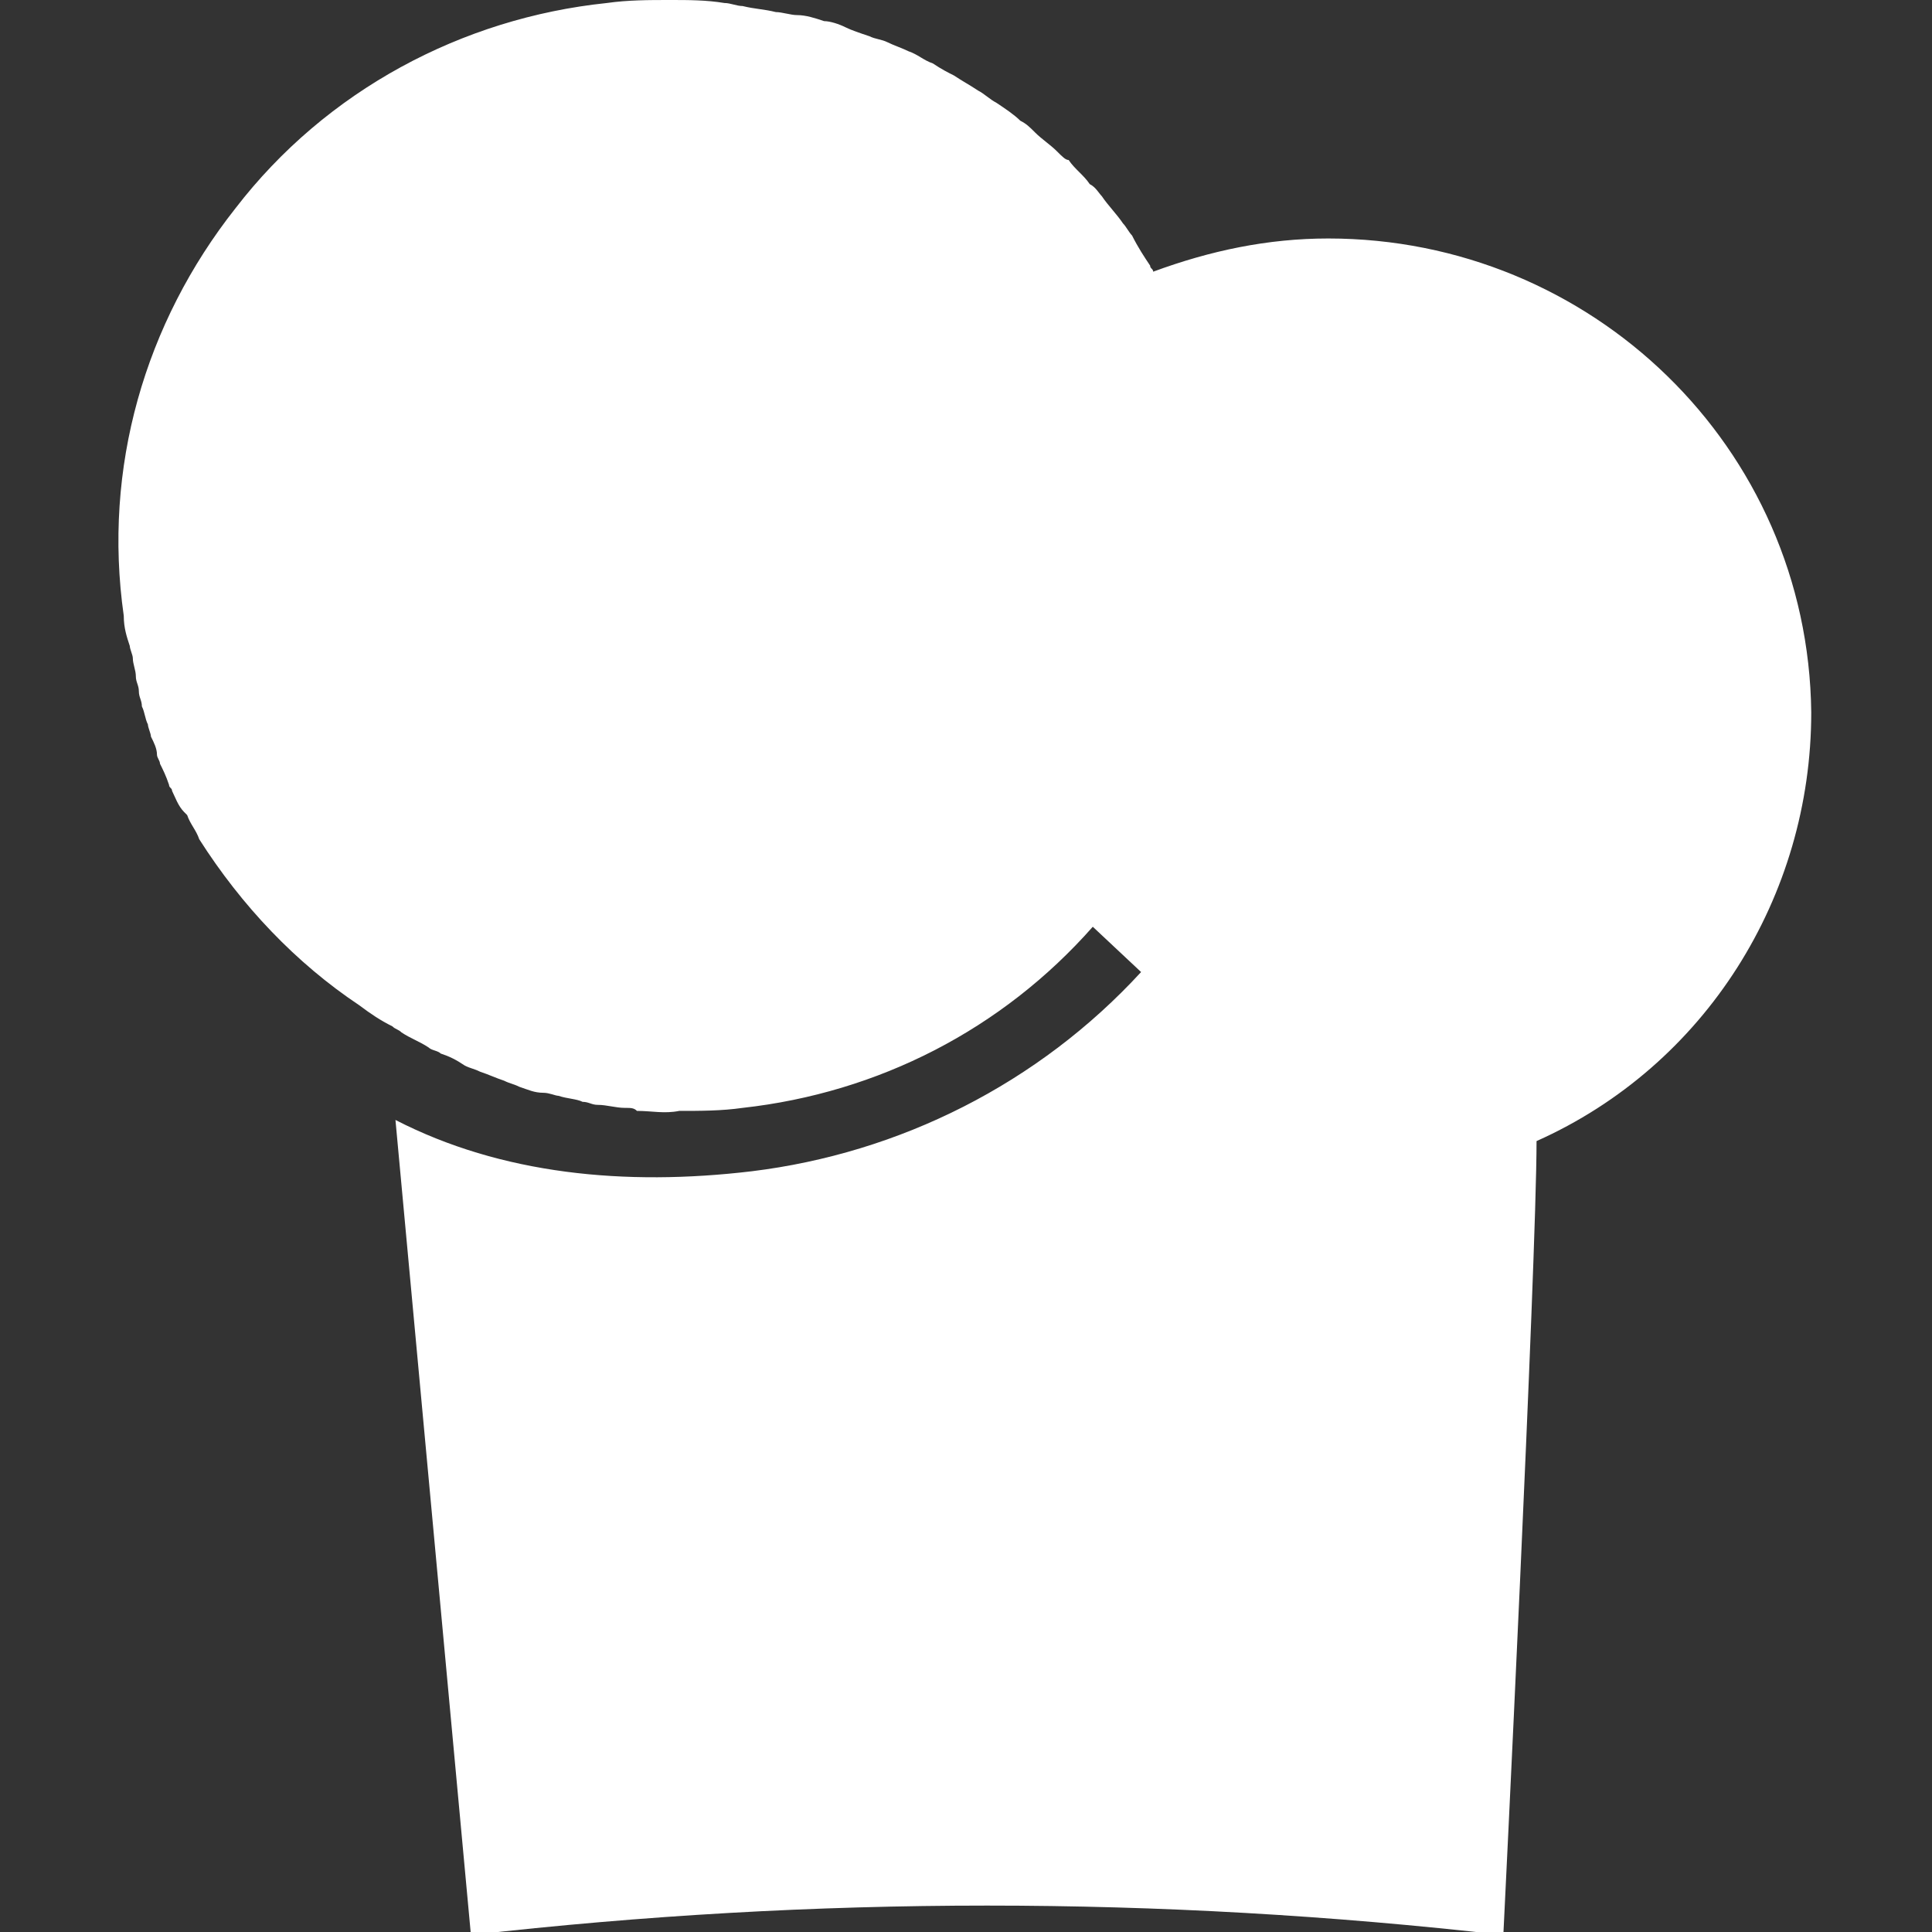 <?xml version="1.0" encoding="utf-8"?>
<!-- Generator: Adobe Illustrator 27.8.0, SVG Export Plug-In . SVG Version: 6.00 Build 0)  -->
<svg version="1.1" id="Ebene_1" xmlns="http://www.w3.org/2000/svg" xmlns:xlink="http://www.w3.org/1999/xlink" x="0px" y="0px"
	 viewBox="0 0 64 64" style="enable-background:new 0 0 64 64;" xml:space="preserve">
<rect x="0" y="0" width="64" height="64" fill="#333333" stroke="none"/>
<style type="text/css">
	.st0{fill:#FFFFFF;}
</style>
<path class="st0" d="M44,7.9c-2,0-3.9,0.4-5.8,1.1c0-0.1-0.1-0.1-0.1-0.2c-0.2-0.3-0.4-0.6-0.6-1c-0.1-0.1-0.2-0.3-0.3-0.4
	c-0.2-0.3-0.5-0.6-0.7-0.9c-0.1-0.1-0.2-0.3-0.4-0.4c-0.2-0.3-0.5-0.5-0.7-0.8c-0.1,0-0.2-0.1-0.4-0.3s-0.5-0.4-0.7-0.6
	C34.1,4.2,34,4.1,33.8,4c-0.2-0.2-0.5-0.4-0.8-0.6c-0.2-0.1-0.4-0.3-0.6-0.4c-0.3-0.2-0.5-0.3-0.8-0.5c-0.2-0.1-0.4-0.2-0.7-0.4
	c-0.3-0.1-0.5-0.3-0.8-0.4c-0.2-0.1-0.5-0.2-0.7-0.3S29,1.3,28.8,1.2C28.5,1.1,28.2,1,28,0.9c-0.2-0.1-0.5-0.2-0.7-0.2
	c-0.3-0.1-0.6-0.2-0.9-0.2c-0.2,0-0.5-0.1-0.7-0.1c-0.4-0.1-0.7-0.1-1.1-0.2c-0.2,0-0.4-0.1-0.6-0.1C23.4,0,22.8,0,22.2,0
	c-0.7,0-1.4,0-2.1,0.1C15.3,0.6,10.8,3,7.8,6.9c-3,3.8-4.4,8.6-3.7,13.5c0,0.4,0.1,0.7,0.2,1c0,0.1,0.1,0.3,0.1,0.4
	c0,0.2,0.1,0.4,0.1,0.6s0.1,0.3,0.1,0.5s0.1,0.3,0.1,0.5c0.1,0.2,0.1,0.4,0.2,0.6c0,0.1,0.1,0.3,0.1,0.4c0.1,0.2,0.2,0.4,0.2,0.6
	c0,0.1,0.1,0.2,0.1,0.3c0.1,0.2,0.2,0.4,0.3,0.7c0,0.1,0.1,0.1,0.1,0.2c0.1,0.2,0.2,0.5,0.4,0.7L6.2,27c0.1,0.3,0.3,0.5,0.4,0.8l0,0
	c1.4,2.2,3.2,4.1,5.3,5.5c0.4,0.3,0.7,0.5,1.1,0.7c0.1,0.1,0.2,0.1,0.3,0.2c0.3,0.2,0.6,0.3,0.9,0.5c0.1,0.1,0.3,0.1,0.4,0.2
	c0.3,0.1,0.5,0.2,0.8,0.4c0.2,0.1,0.3,0.1,0.5,0.2c0.3,0.1,0.5,0.2,0.8,0.3c0.2,0.1,0.3,0.1,0.5,0.2c0.3,0.1,0.5,0.2,0.8,0.2
	c0.2,0,0.4,0.1,0.5,0.1c0.3,0.1,0.6,0.1,0.8,0.2c0.2,0,0.3,0.1,0.5,0.1c0.3,0,0.6,0.1,0.9,0.1c0.2,0,0.3,0,0.4,0.1
	c0.5,0,0.9,0.1,1.4,0c0.7,0,1.4,0,2.1-0.1c4.5-0.5,8.6-2.6,11.6-6l1.6,1.5c-3.4,3.7-8,6-12.9,6.6c-4.2,0.5-8.3,0.1-11.8-1.7l2.5,27
	c11.4-1.3,22.8-1.3,34.2,0c0,0,1.1-22.3,1.1-26.3c5.6-2.5,9.1-8.1,9.1-14.2l0,0C59.9,14.8,52.7,7.9,44,7.9z"/>
</svg>
